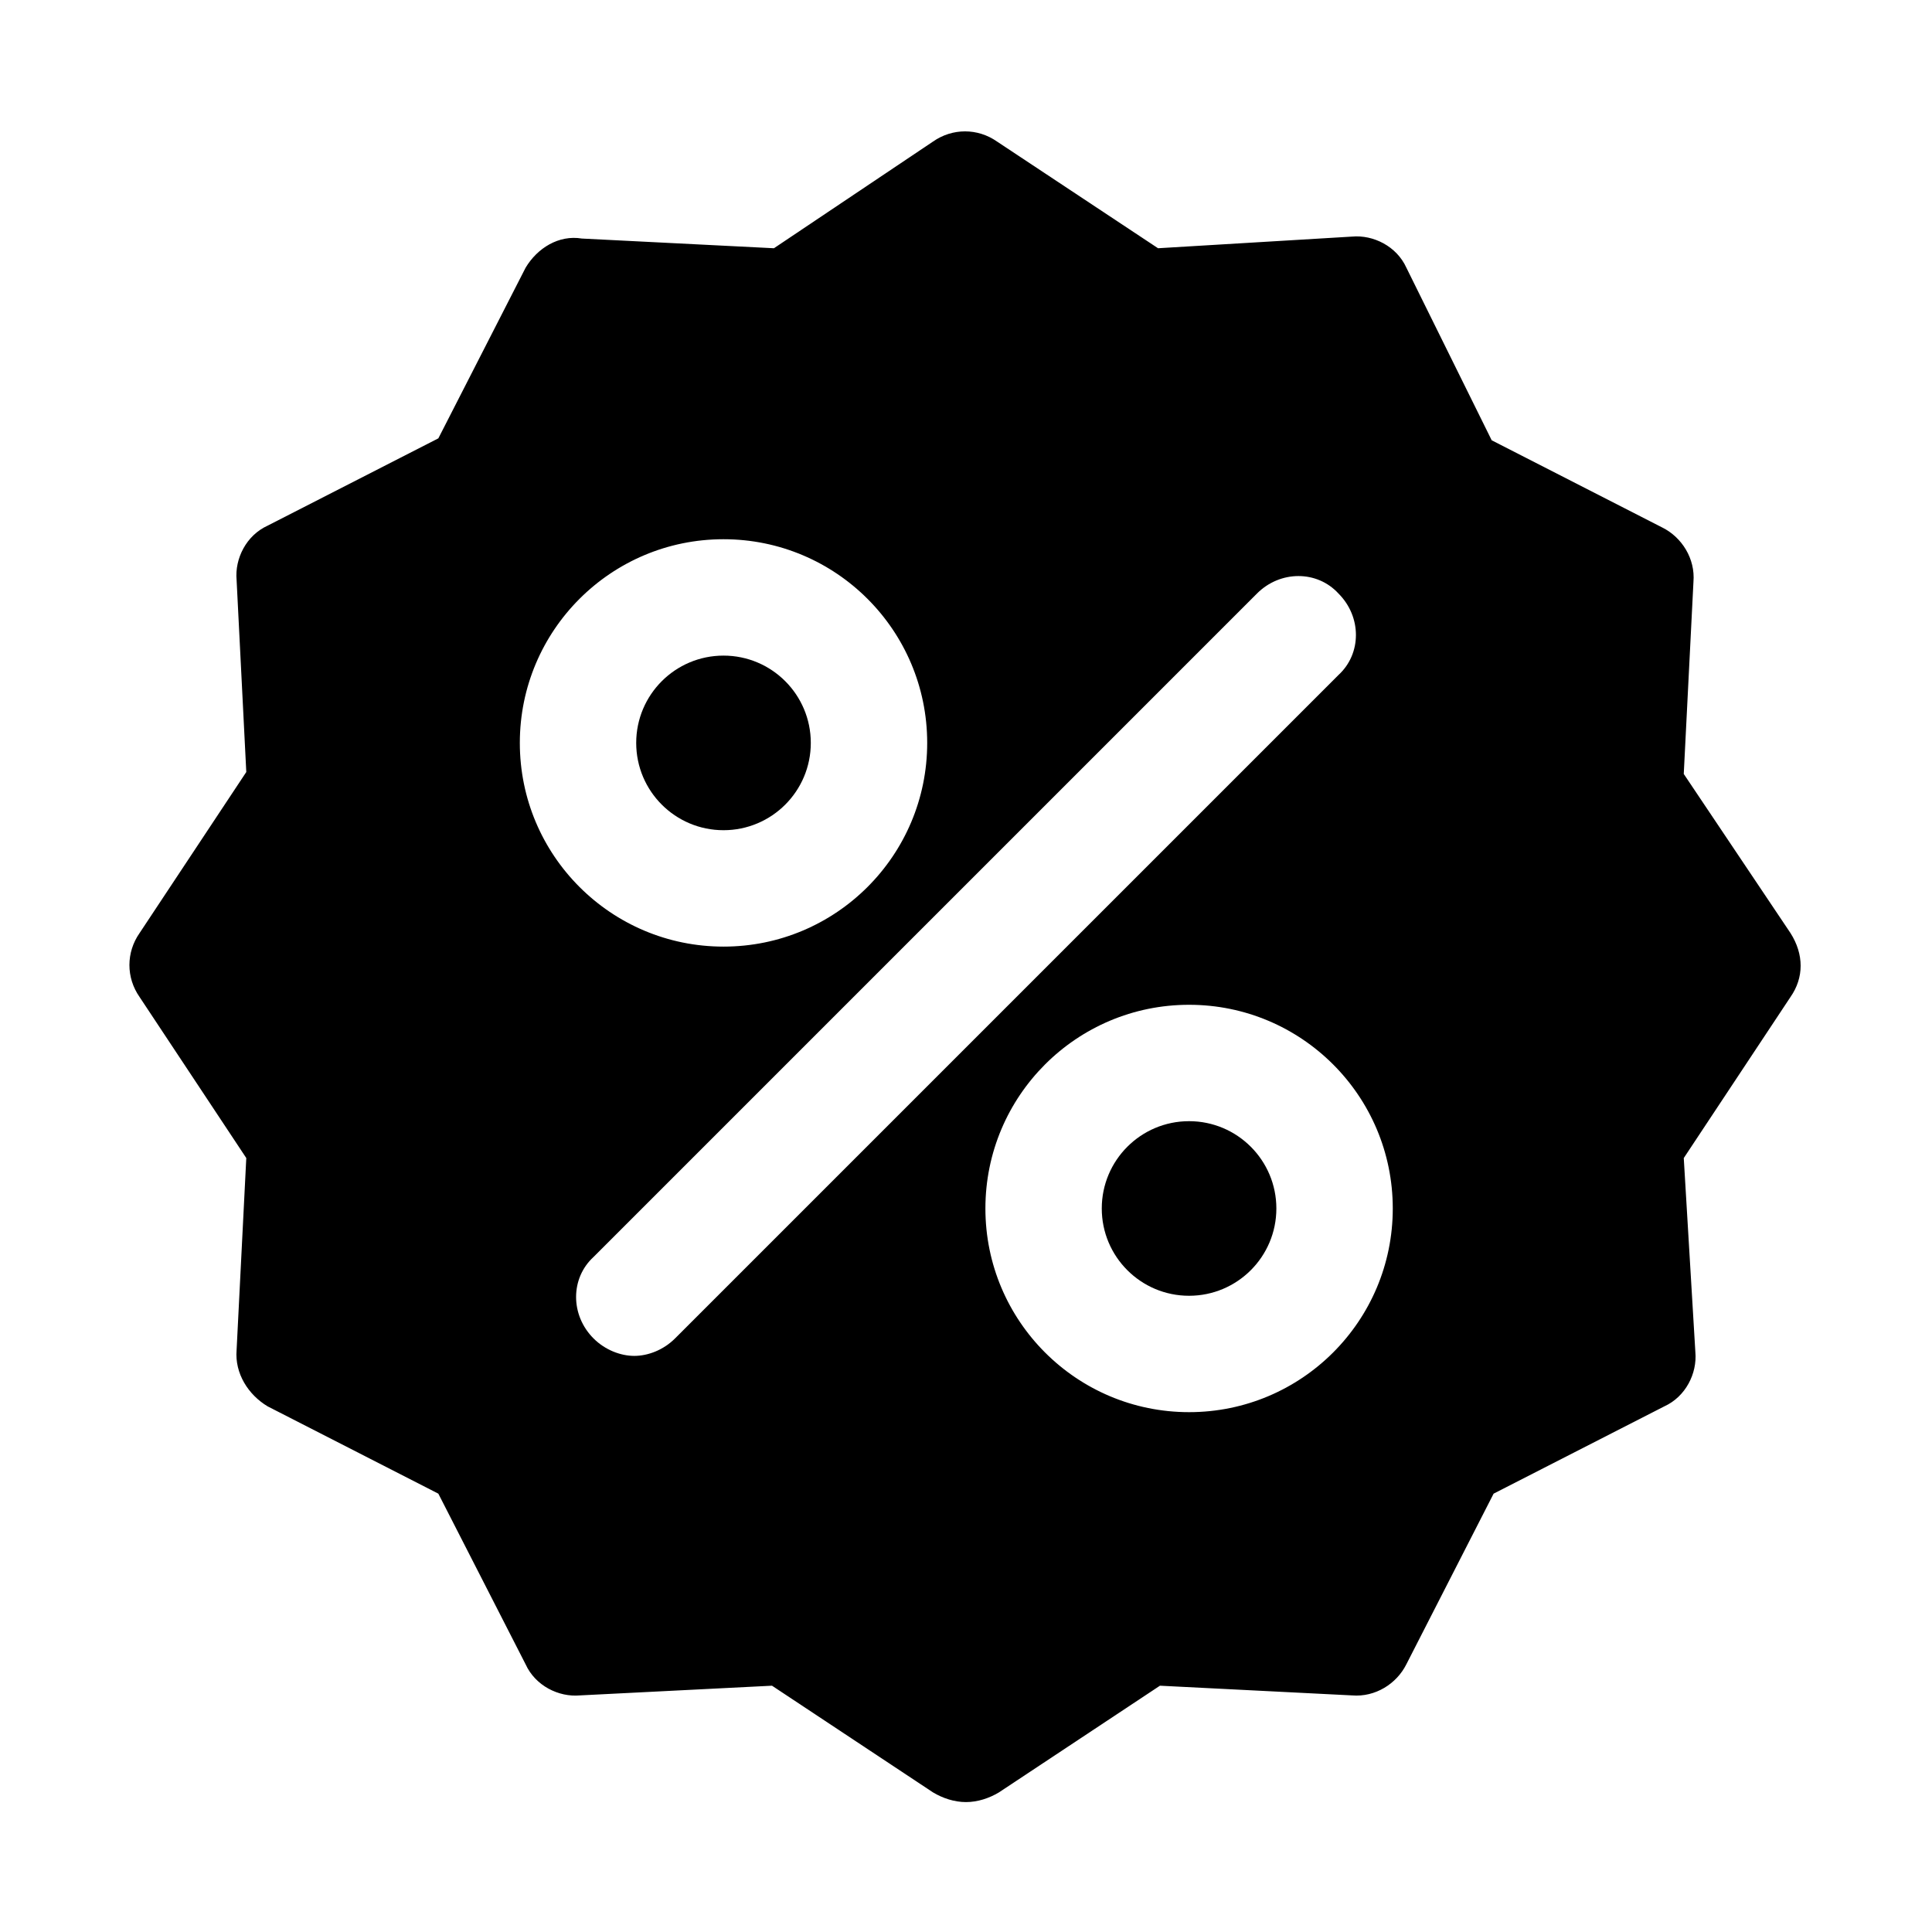 <?xml version="1.0" encoding="UTF-8"?>
<!-- The Best Svg Icon site in the world: iconSvg.co, Visit us! https://iconsvg.co -->
<svg fill="#000000" width="800px" height="800px" version="1.1" viewBox="144 144 512 512" xmlns="http://www.w3.org/2000/svg">
 <g>
  <path d="m618.49 391.26-28.277-42.156 2.57-50.895c0.516-6.168-3.086-11.824-8.227-14.395l-45.238-23.133-22.621-45.754c-2.57-5.656-8.738-8.738-14.395-8.227l-51.406 3.086-42.668-28.273c-5.141-3.598-11.824-3.598-16.965 0l-42.16 28.273-50.895-2.57c-6.168-1.027-11.824 2.57-14.906 7.711l-23.133 45.238-45.242 23.137c-5.656 2.57-8.738 8.738-8.227 14.395l2.57 50.895-28.273 42.668c-3.598 5.141-3.598 11.824 0 16.965l28.273 42.668-2.57 50.895c-0.512 6.172 3.086 11.828 8.227 14.91l45.238 23.133 23.133 45.238c2.57 5.656 8.738 8.738 14.395 8.227l50.895-2.57 42.668 28.273c2.57 1.543 5.656 2.57 8.738 2.57 3.086 0 6.168-1.027 8.738-2.57l42.668-28.273 50.895 2.57c6.168 0.516 11.824-3.086 14.395-8.227l23.133-45.238 45.238-23.133c5.656-2.57 8.738-8.738 8.227-14.395l-3.074-51.406 28.273-42.668c3.602-5.144 3.602-11.312 0.004-16.969zm-336.73-50.379c0-29.816 24.16-53.98 53.98-53.98 29.816 0 53.977 24.164 53.977 53.98s-24.16 53.98-53.977 53.98c-29.82 0-53.98-24.164-53.98-53.98zm41.129 157.82c-3.086 3.086-7.199 4.625-10.797 4.625s-7.711-1.543-10.797-4.625c-6.168-6.168-6.168-15.938 0-21.594l175.82-175.82c6.168-6.168 15.938-6.168 21.594 0 6.168 6.168 6.168 15.938 0 21.594zm136.23 19.535c-29.816 0-53.977-24.16-53.977-53.977 0-29.82 24.16-53.98 53.977-53.98 29.82 0 53.98 24.16 53.98 53.98 0 29.816-24.16 53.977-53.98 53.977z"/>
  <path d="m482.25 464.26c0 12.773-10.359 23.133-23.137 23.133-12.773 0-23.133-10.359-23.133-23.133 0-12.777 10.359-23.137 23.133-23.137 12.777 0 23.137 10.359 23.137 23.137"/>
  <path d="m358.87 340.88c0 12.777-10.355 23.133-23.133 23.133-12.777 0-23.137-10.355-23.137-23.133s10.359-23.137 23.137-23.137c12.777 0 23.133 10.359 23.133 23.137"/>
 </g>
</svg>